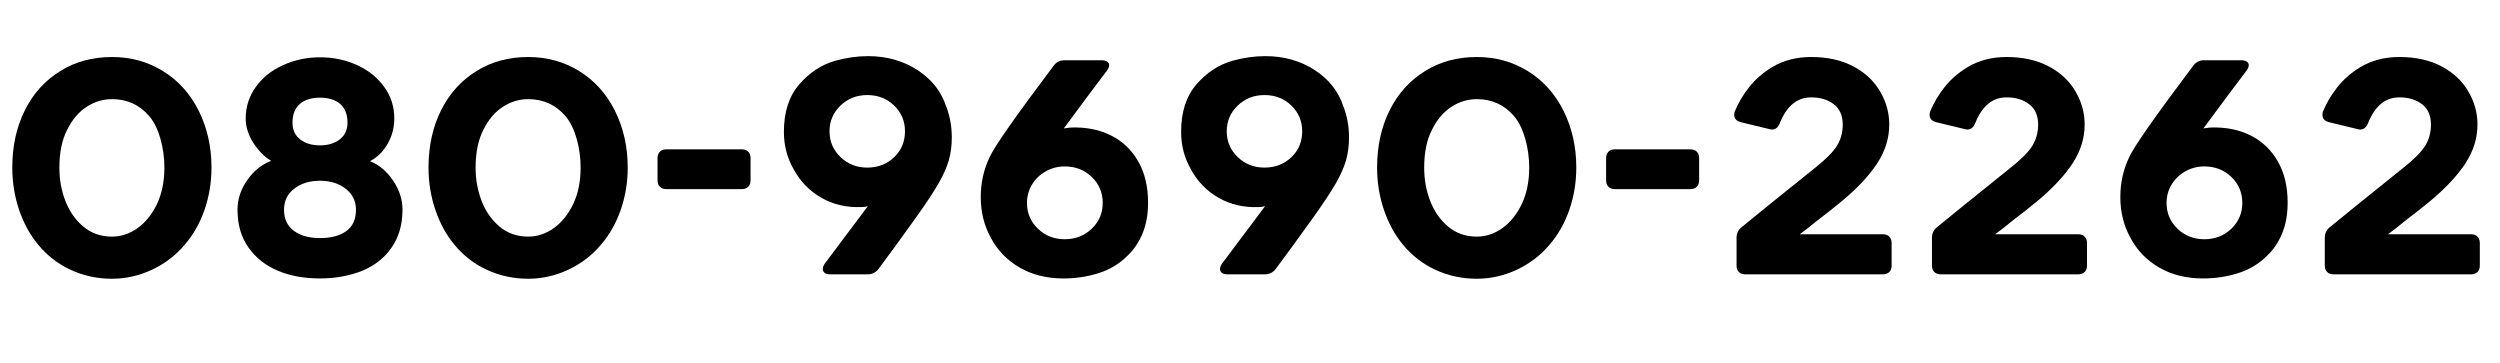 <?xml version="1.0" encoding="UTF-8"?><svg id="b" xmlns="http://www.w3.org/2000/svg" viewBox="0 0 304.047 44.109"><g id="c"><path d="M8.627,32.832c-1.554-.711-2.888-1.742-4.002-3.094-.996-1.21-1.767-2.627-2.312-4.252-.546-1.624-.818-3.326-.818-5.104,0-2.608.51-4.933,1.53-6.973,1.02-2.039,2.455-3.628,4.304-4.767,1.826-1.139,3.925-1.707,6.297-1.707,2.277,0,4.34.568,6.19,1.707,1.85,1.139,3.296,2.738,4.34,4.803,1.043,2.087,1.565,4.398,1.565,6.937,0,1.778-.279,3.48-.836,5.104-.557,1.625-1.358,3.042-2.401,4.252-1.091,1.305-2.419,2.324-3.984,3.059s-3.19,1.104-4.874,1.104c-1.779,0-3.445-.356-4.998-1.068ZM10.548,12.982c-.96.617-1.75,1.542-2.366,2.775-.64,1.232-.96,2.773-.96,4.624,0,1.446.243,2.798.729,4.056.486,1.257,1.204,2.289,2.152,3.095.972.83,2.146,1.245,3.522,1.245,1.09,0,2.117-.338,3.077-1.014s1.749-1.643,2.366-2.899c.616-1.28.925-2.774.925-4.482,0-1.21-.16-2.378-.48-3.504-.32-1.126-.765-2.034-1.334-2.722-1.186-1.398-2.704-2.099-4.553-2.099-1.091,0-2.117.309-3.077.925Z" fill="#000" stroke-width="0"/><path d="M47.135,17.5c-.546.949-1.257,1.648-2.134,2.1,1.114.45,2.051,1.239,2.81,2.365.759,1.127,1.139,2.307,1.139,3.539,0,1.779-.433,3.303-1.299,4.572-.866,1.269-2.069,2.223-3.61,2.863-1.565.616-3.273.925-5.123.925-1.945,0-3.658-.314-5.14-.942-1.482-.629-2.663-1.56-3.54-2.793-.902-1.257-1.352-2.798-1.352-4.625,0-1.28.397-2.483,1.192-3.61.794-1.126,1.761-1.903,2.899-2.33-.854-.521-1.583-1.263-2.188-2.224-.605-.96-.907-1.938-.907-2.935,0-1.399.403-2.668,1.209-3.806.806-1.139,1.909-2.028,3.309-2.668,1.399-.641,2.905-.961,4.518-.961,1.637,0,3.148.32,4.536.961,1.388.64,2.484,1.529,3.291,2.668.806,1.114,1.209,2.383,1.209,3.806,0,1.115-.273,2.147-.818,3.095ZM42.119,28.102c.783-.569,1.174-1.436,1.174-2.598,0-1.043-.416-1.891-1.245-2.543-.831-.652-1.874-.979-3.131-.979-1.257,0-2.3.32-3.13.961-.831.641-1.245,1.494-1.245,2.561,0,1.115.397,1.969,1.192,2.562.794.592,1.855.889,3.184.889,1.352,0,2.419-.285,3.202-.854ZM36.499,16.949c.617.486,1.423.729,2.419.729.972,0,1.773-.242,2.401-.729.628-.486.943-1.156.943-2.01,0-1.02-.297-1.785-.89-2.295s-1.411-.766-2.455-.766-1.862.256-2.455.766-.889,1.275-.889,2.295c0,.854.308,1.523.925,2.01Z" fill="#000" stroke-width="0"/><path d="M59.248,32.832c-1.554-.711-2.888-1.742-4.002-3.094-.996-1.21-1.767-2.627-2.312-4.252-.546-1.624-.818-3.326-.818-5.104,0-2.608.51-4.933,1.53-6.973,1.02-2.039,2.455-3.628,4.304-4.767,1.826-1.139,3.925-1.707,6.297-1.707,2.277,0,4.34.568,6.19,1.707,1.85,1.139,3.296,2.738,4.34,4.803,1.043,2.087,1.565,4.398,1.565,6.937,0,1.778-.279,3.48-.836,5.104-.557,1.625-1.358,3.042-2.401,4.252-1.091,1.305-2.419,2.324-3.984,3.059s-3.19,1.104-4.874,1.104c-1.779,0-3.445-.356-4.998-1.068ZM61.169,12.982c-.96.617-1.75,1.542-2.366,2.775-.64,1.232-.96,2.773-.96,4.624,0,1.446.243,2.798.729,4.056.486,1.257,1.204,2.289,2.152,3.095.972.83,2.146,1.245,3.522,1.245,1.09,0,2.117-.338,3.077-1.014s1.749-1.643,2.366-2.899c.616-1.28.925-2.774.925-4.482,0-1.21-.16-2.378-.48-3.504-.32-1.126-.765-2.034-1.334-2.722-1.186-1.398-2.704-2.099-4.553-2.099-1.091,0-2.117.309-3.077.925Z" fill="#000" stroke-width="0"/><path d="M90.997,22.715c-.19.189-.451.284-.782.284h-9.178c-.333,0-.593-.095-.783-.284-.19-.189-.285-.451-.285-.783v-2.703c0-.332.095-.593.285-.783.189-.189.45-.284.783-.284h9.178c.332,0,.592.095.782.284.19.19.285.451.285.783v2.703c0,.332-.095.594-.285.783Z" fill="#000" stroke-width="0"/><path d="M99.908,24.063c-1.436-.817-2.556-1.962-3.362-3.433-.807-1.398-1.209-2.929-1.209-4.589,0-2.419.623-4.346,1.868-5.78,1.245-1.436,2.697-2.39,4.357-2.864,1.352-.38,2.691-.569,4.02-.569,2.253,0,4.251.563,5.994,1.689,1.743,1.127,2.911,2.615,3.504,4.465v-.035c.451,1.186.676,2.442.676,3.771,0,1.021-.125,1.956-.374,2.81-.249.854-.665,1.785-1.245,2.793-.582,1.008-1.453,2.33-2.615,3.967-2.04,2.846-3.605,4.992-4.696,6.439-.333.426-.771.64-1.316.64h-4.518c-.309,0-.54-.06-.694-.178-.154-.118-.231-.272-.231-.462,0-.215.083-.439.249-.677l5.229-6.972c-.237.07-.498.105-.783.105-1.802.072-3.421-.302-4.855-1.12ZM102.22,19.102c.89.854,1.975,1.28,3.255,1.28,1.304,0,2.395-.421,3.272-1.263s1.316-1.891,1.316-3.148c0-1.232-.439-2.277-1.316-3.131s-1.969-1.28-3.272-1.28c-1.281,0-2.366.427-3.255,1.28-.889.854-1.334,1.898-1.334,3.131,0,1.233.445,2.277,1.334,3.131Z" fill="#000" stroke-width="0"/><path d="M135.144,16.486c1.423.724,2.525,1.785,3.308,3.184.783,1.376,1.174,3.036,1.174,4.98,0,1.424-.226,2.674-.676,3.754-.451,1.078-1.056,1.974-1.814,2.686-.996.996-2.176,1.707-3.54,2.135-1.364.426-2.781.64-4.251.64-2.04,0-3.824-.444-5.354-1.334-1.53-.89-2.698-2.104-3.504-3.646-.806-1.47-1.209-3.106-1.209-4.909,0-1.73.356-3.344,1.067-4.838.569-1.281,3.166-4.992,7.791-11.135.332-.45.771-.676,1.316-.676h4.518c.285,0,.51.053.676.16.166.106.249.255.249.445,0,.189-.095.414-.285.676-1.139,1.494-2.881,3.83-5.229,7.008l.818-.107c1.873-.07,3.521.256,4.945.979ZM126.232,27.816c.89.854,1.975,1.281,3.255,1.281,1.304,0,2.401-.428,3.291-1.281.889-.854,1.334-1.896,1.334-3.131,0-1.256-.445-2.312-1.334-3.166-.89-.854-1.987-1.28-3.291-1.28-.831,0-1.601.202-2.312.604-.711.404-1.269.943-1.672,1.619-.404.676-.605,1.418-.605,2.223,0,1.234.445,2.277,1.334,3.131Z" fill="#000" stroke-width="0"/><path d="M148.217,24.063c-1.435-.817-2.556-1.962-3.362-3.433-.806-1.398-1.209-2.929-1.209-4.589,0-2.419.623-4.346,1.868-5.78,1.245-1.436,2.698-2.39,4.358-2.864,1.352-.38,2.691-.569,4.02-.569,2.252,0,4.251.563,5.994,1.689,1.743,1.127,2.911,2.615,3.504,4.465v-.035c.45,1.186.676,2.442.676,3.771,0,1.021-.125,1.956-.374,2.81-.249.854-.664,1.785-1.245,2.793s-1.453,2.33-2.615,3.967c-2.04,2.846-3.605,4.992-4.695,6.439-.333.426-.771.64-1.316.64h-4.518c-.309,0-.54-.06-.693-.178-.155-.118-.231-.272-.231-.462,0-.215.083-.439.249-.677l5.229-6.972c-.237.07-.498.105-.783.105-1.803.072-3.421-.302-4.856-1.12ZM150.529,19.102c.889.854,1.974,1.28,3.255,1.28,1.304,0,2.395-.421,3.273-1.263.877-.842,1.316-1.891,1.316-3.148,0-1.232-.439-2.277-1.316-3.131-.878-.854-1.969-1.28-3.273-1.28-1.281,0-2.366.427-3.255,1.28-.89.854-1.334,1.898-1.334,3.131,0,1.233.444,2.277,1.334,3.131Z" fill="#000" stroke-width="0"/><path d="M174.613,32.832c-1.554-.711-2.888-1.742-4.002-3.094-.996-1.21-1.767-2.627-2.312-4.252-.546-1.624-.818-3.326-.818-5.104,0-2.608.51-4.933,1.53-6.973,1.02-2.039,2.455-3.628,4.304-4.767,1.826-1.139,3.925-1.707,6.297-1.707,2.277,0,4.34.568,6.19,1.707,1.85,1.139,3.296,2.738,4.34,4.803,1.043,2.087,1.565,4.398,1.565,6.937,0,1.778-.279,3.48-.836,5.104-.557,1.625-1.358,3.042-2.401,4.252-1.091,1.305-2.419,2.324-3.984,3.059s-3.19,1.104-4.874,1.104c-1.779,0-3.445-.356-4.998-1.068ZM176.534,12.982c-.96.617-1.75,1.542-2.366,2.775-.64,1.232-.96,2.773-.96,4.624,0,1.446.243,2.798.729,4.056.486,1.257,1.204,2.289,2.152,3.095.972.83,2.146,1.245,3.522,1.245,1.09,0,2.117-.338,3.077-1.014s1.749-1.643,2.366-2.899c.616-1.28.925-2.774.925-4.482,0-1.21-.16-2.378-.48-3.504-.32-1.126-.765-2.034-1.334-2.722-1.186-1.398-2.704-2.099-4.553-2.099-1.091,0-2.117.309-3.077.925Z" fill="#000" stroke-width="0"/><path d="M206.362,22.715c-.19.189-.451.284-.782.284h-9.178c-.333,0-.593-.095-.783-.284-.19-.189-.285-.451-.285-.783v-2.703c0-.332.095-.593.285-.783.189-.189.45-.284.783-.284h9.178c.332,0,.592.095.782.284.19.19.285.451.285.783v2.703c0,.332-.095.594-.285.783Z" fill="#000" stroke-width="0"/><path d="M229.769,28.777c.189.189.285.451.285.782v2.739c0,.332-.095.594-.285.783-.19.189-.451.284-.783.284h-16.72c-.332,0-.593-.095-.782-.284-.19-.189-.285-.451-.285-.783v-3.379c0-.521.201-.949.604-1.281l3.451-2.811,5.443-4.375c1.352-1.067,2.259-1.98,2.722-2.739.462-.759.693-1.612.693-2.562,0-1.09-.362-1.915-1.085-2.473-.724-.557-1.643-.836-2.757-.836-1.708,0-2.977,1.044-3.807,3.131-.213.521-.533.783-.96.783-.071,0-.202-.023-.391-.072l-3.379-.818c-.546-.142-.818-.438-.818-.889,0-.189.023-.332.071-.427.427-1.044,1.014-2.033,1.761-2.971.747-.937,1.666-1.737,2.757-2.401,1.375-.83,2.964-1.244,4.767-1.244,1.992,0,3.711.385,5.158,1.155,1.446.771,2.537,1.81,3.273,3.112.711,1.234,1.067,2.551,1.067,3.949,0,1.637-.48,3.196-1.44,4.678-.961,1.482-2.39,3.019-4.287,4.607l-1.459,1.174-1.565,1.209c-.735.617-1.447,1.174-2.135,1.672h10.103c.332,0,.593.096.783.285Z" fill="#000" stroke-width="0"/><path d="M253.533,28.777c.189.189.285.451.285.782v2.739c0,.332-.095.594-.285.783-.19.189-.451.284-.783.284h-16.72c-.333,0-.593-.095-.783-.284-.19-.189-.285-.451-.285-.783v-3.379c0-.521.201-.949.605-1.281l3.451-2.811,5.443-4.375c1.352-1.067,2.259-1.98,2.721-2.739s.694-1.612.694-2.562c0-1.09-.362-1.915-1.085-2.473-.724-.557-1.643-.836-2.757-.836-1.708,0-2.977,1.044-3.806,3.131-.213.521-.534.783-.96.783-.071,0-.202-.023-.392-.072l-3.379-.818c-.546-.142-.818-.438-.818-.889,0-.189.023-.332.071-.427.427-1.044,1.014-2.033,1.761-2.971.747-.937,1.666-1.737,2.757-2.401,1.375-.83,2.964-1.244,4.767-1.244,1.992,0,3.711.385,5.158,1.155,1.446.771,2.538,1.81,3.273,3.112.711,1.234,1.067,2.551,1.067,3.949,0,1.637-.48,3.196-1.441,4.678-.96,1.482-2.39,3.019-4.287,4.607l-1.458,1.174-1.565,1.209c-.735.617-1.447,1.174-2.134,1.672h10.103c.332,0,.592.096.783.285Z" fill="#000" stroke-width="0"/><path d="M273.738,16.486c1.423.724,2.526,1.785,3.309,3.184.783,1.376,1.174,3.036,1.174,4.98,0,1.424-.226,2.674-.676,3.754-.451,1.078-1.056,1.974-1.814,2.686-.996.996-2.176,1.707-3.54,2.135-1.364.426-2.781.64-4.251.64-2.04,0-3.824-.444-5.354-1.334s-2.698-2.104-3.504-3.646c-.807-1.47-1.209-3.106-1.209-4.909,0-1.73.355-3.344,1.067-4.838.569-1.281,3.167-4.992,7.791-11.135.332-.45.77-.676,1.316-.676h4.518c.285,0,.51.053.676.16.166.106.249.255.249.445,0,.189-.095.414-.285.676-1.138,1.494-2.881,3.83-5.229,7.008l.818-.107c1.874-.07,3.522.256,4.945.979ZM264.827,27.816c.889.854,1.974,1.281,3.255,1.281,1.304,0,2.401-.428,3.291-1.281.89-.854,1.334-1.896,1.334-3.131,0-1.256-.444-2.312-1.334-3.166-.889-.854-1.986-1.28-3.291-1.28-.831,0-1.601.202-2.312.604-.712.404-1.269.943-1.672,1.619s-.604,1.418-.604,2.223c0,1.234.445,2.277,1.334,3.131Z" fill="#000" stroke-width="0"/><path d="M301.308,28.777c.189.189.285.451.285.782v2.739c0,.332-.095.594-.285.783-.19.189-.451.284-.783.284h-16.72c-.332,0-.593-.095-.782-.284-.19-.189-.285-.451-.285-.783v-3.379c0-.521.201-.949.604-1.281l3.451-2.811,5.443-4.375c1.352-1.067,2.259-1.98,2.722-2.739.462-.759.693-1.612.693-2.562,0-1.09-.362-1.915-1.085-2.473-.724-.557-1.643-.836-2.757-.836-1.708,0-2.977,1.044-3.807,3.131-.213.521-.533.783-.96.783-.071,0-.202-.023-.391-.072l-3.379-.818c-.546-.142-.818-.438-.818-.889,0-.189.023-.332.071-.427.427-1.044,1.014-2.033,1.761-2.971.747-.937,1.666-1.737,2.757-2.401,1.375-.83,2.964-1.244,4.767-1.244,1.992,0,3.711.385,5.158,1.155,1.446.771,2.537,1.81,3.273,3.112.711,1.234,1.067,2.551,1.067,3.949,0,1.637-.48,3.196-1.44,4.678-.961,1.482-2.39,3.019-4.287,4.607l-1.459,1.174-1.565,1.209c-.735.617-1.447,1.174-2.135,1.672h10.103c.332,0,.593.096.783.285Z" fill="#000" stroke-width="0"/></g></svg>